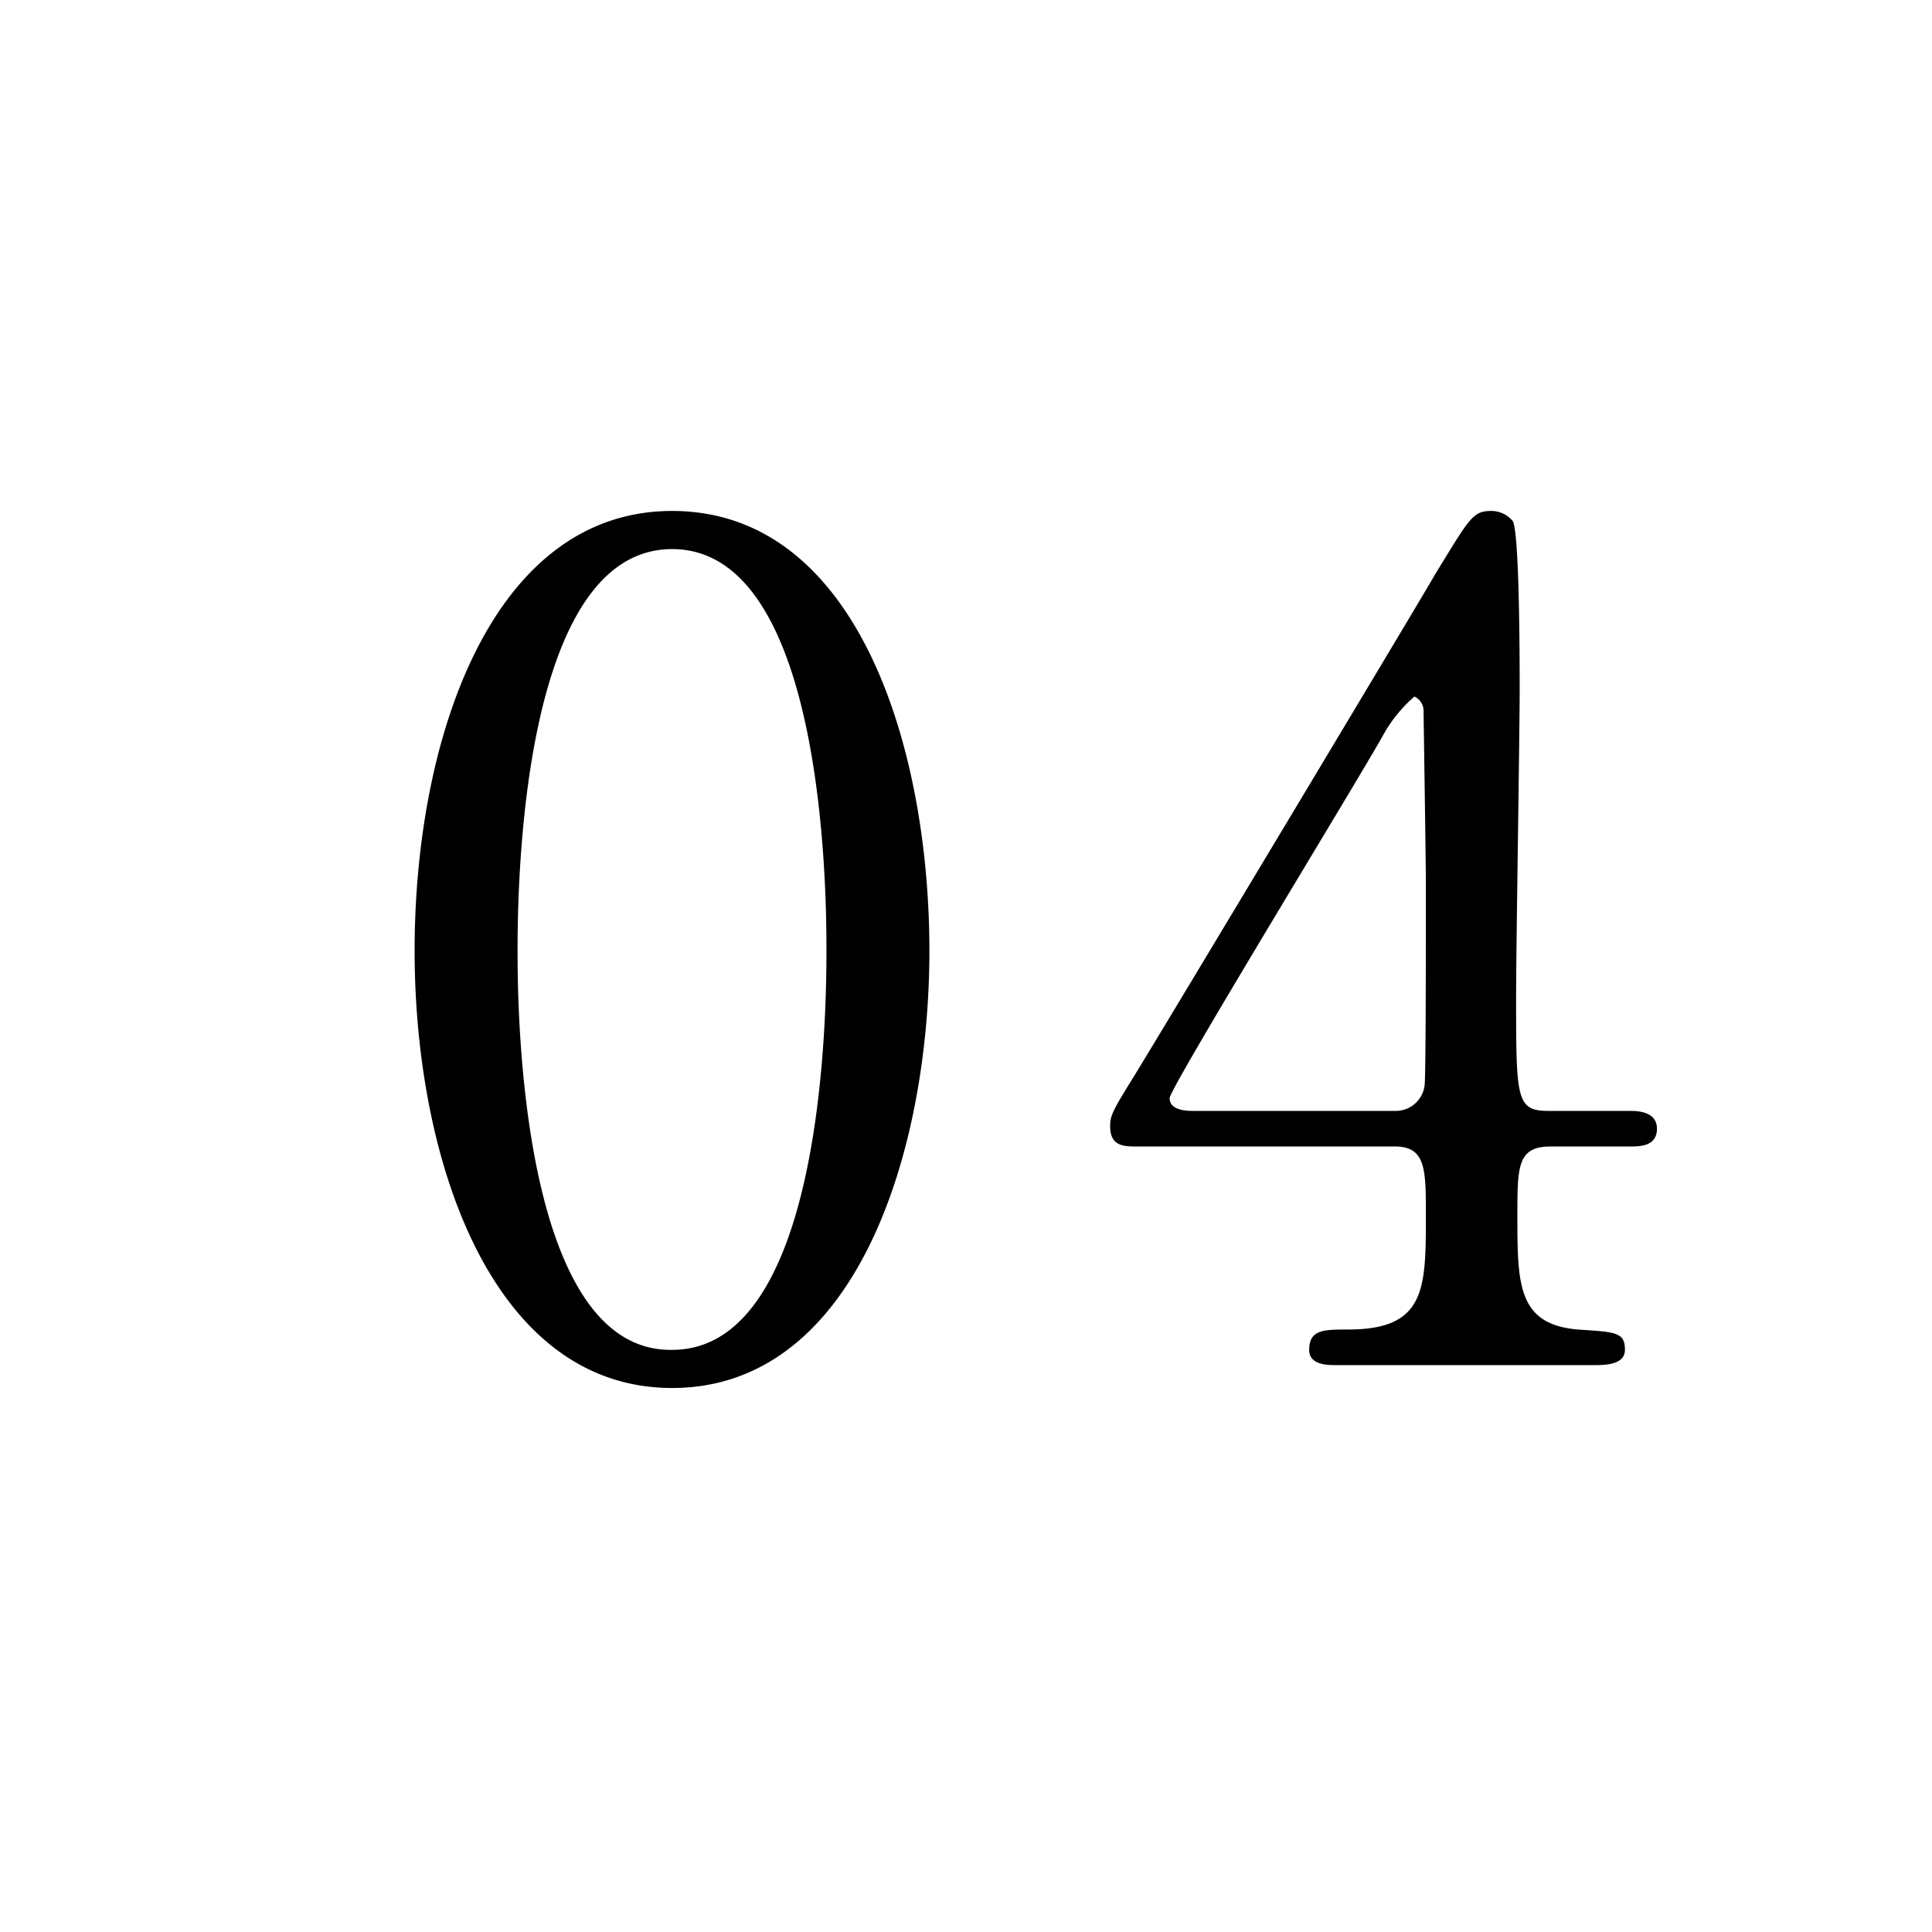 <svg id="icon_account_num_04.svg" xmlns="http://www.w3.org/2000/svg" width="76" height="76" viewBox="0 0 76 76">
  <defs>
    <style>
      .cls-1 {
        fill: #fff;
      }

      .cls-2 {
        fill-rule: evenodd;
      }
    </style>
  </defs>
  <rect id="長方形_1524" data-name="長方形 1524" class="cls-1" width="76" height="76"/>
  <path id="_04" data-name="04" class="cls-2" d="M2047.56,19378.4c0-8-2.83-17.3-10.12-17.3-7.07,0-10.13,8.9-10.13,17.3,0,8.2,3.02,17.2,10.13,17.2C2044.68,19395.6,2047.56,19386.3,2047.56,19378.4Zm-4.05,0c0,2.3-.09,15.7-6.07,15.7-6.08.1-6.08-13.9-6.08-15.7,0-2.3.09-15.8,6.08-15.8C2043.51,19362.6,2043.51,19376.5,2043.51,19378.4Zm28.39,6.3c-1.26,0-1.26-.5-1.26-4.5,0-1.9.14-10.3,0.14-12.1,0-.9,0-6.1-0.27-6.6a1.087,1.087,0,0,0-.86-0.4c-0.72,0-.85.3-2.2,2.5-0.27.5-10.89,18.2-11.88,19.8-0.81,1.3-.9,1.5-0.9,1.9,0,0.8.54,0.8,1.08,0.8h10.12c1.22,0,1.22.9,1.22,2.7,0,2.9,0,4.5-3.06,4.5-0.95,0-1.53,0-1.53.8,0,0.6.72,0.6,1.08,0.6h10.12c0.41,0,1.22,0,1.22-.6,0-.7-0.36-0.7-1.85-0.8-2.38-.2-2.38-1.8-2.38-4.5,0-1.9,0-2.7,1.3-2.7h3.11c0.4,0,1.08,0,1.08-.7s-0.81-.7-1.08-0.7h-3.2Zm-13.99,0c-0.63,0-.9-0.2-0.9-0.5,0-.4,7.47-12.6,8.41-14.3a5.577,5.577,0,0,1,1.22-1.5,0.628,0.628,0,0,1,.36.6c0,0.1.09,6,.09,6.7,0,2.6,0,7.6-.05,8a1.144,1.144,0,0,1-1.17,1h-7.96Z" transform="translate(-2011 -19341)"/>
</svg>
